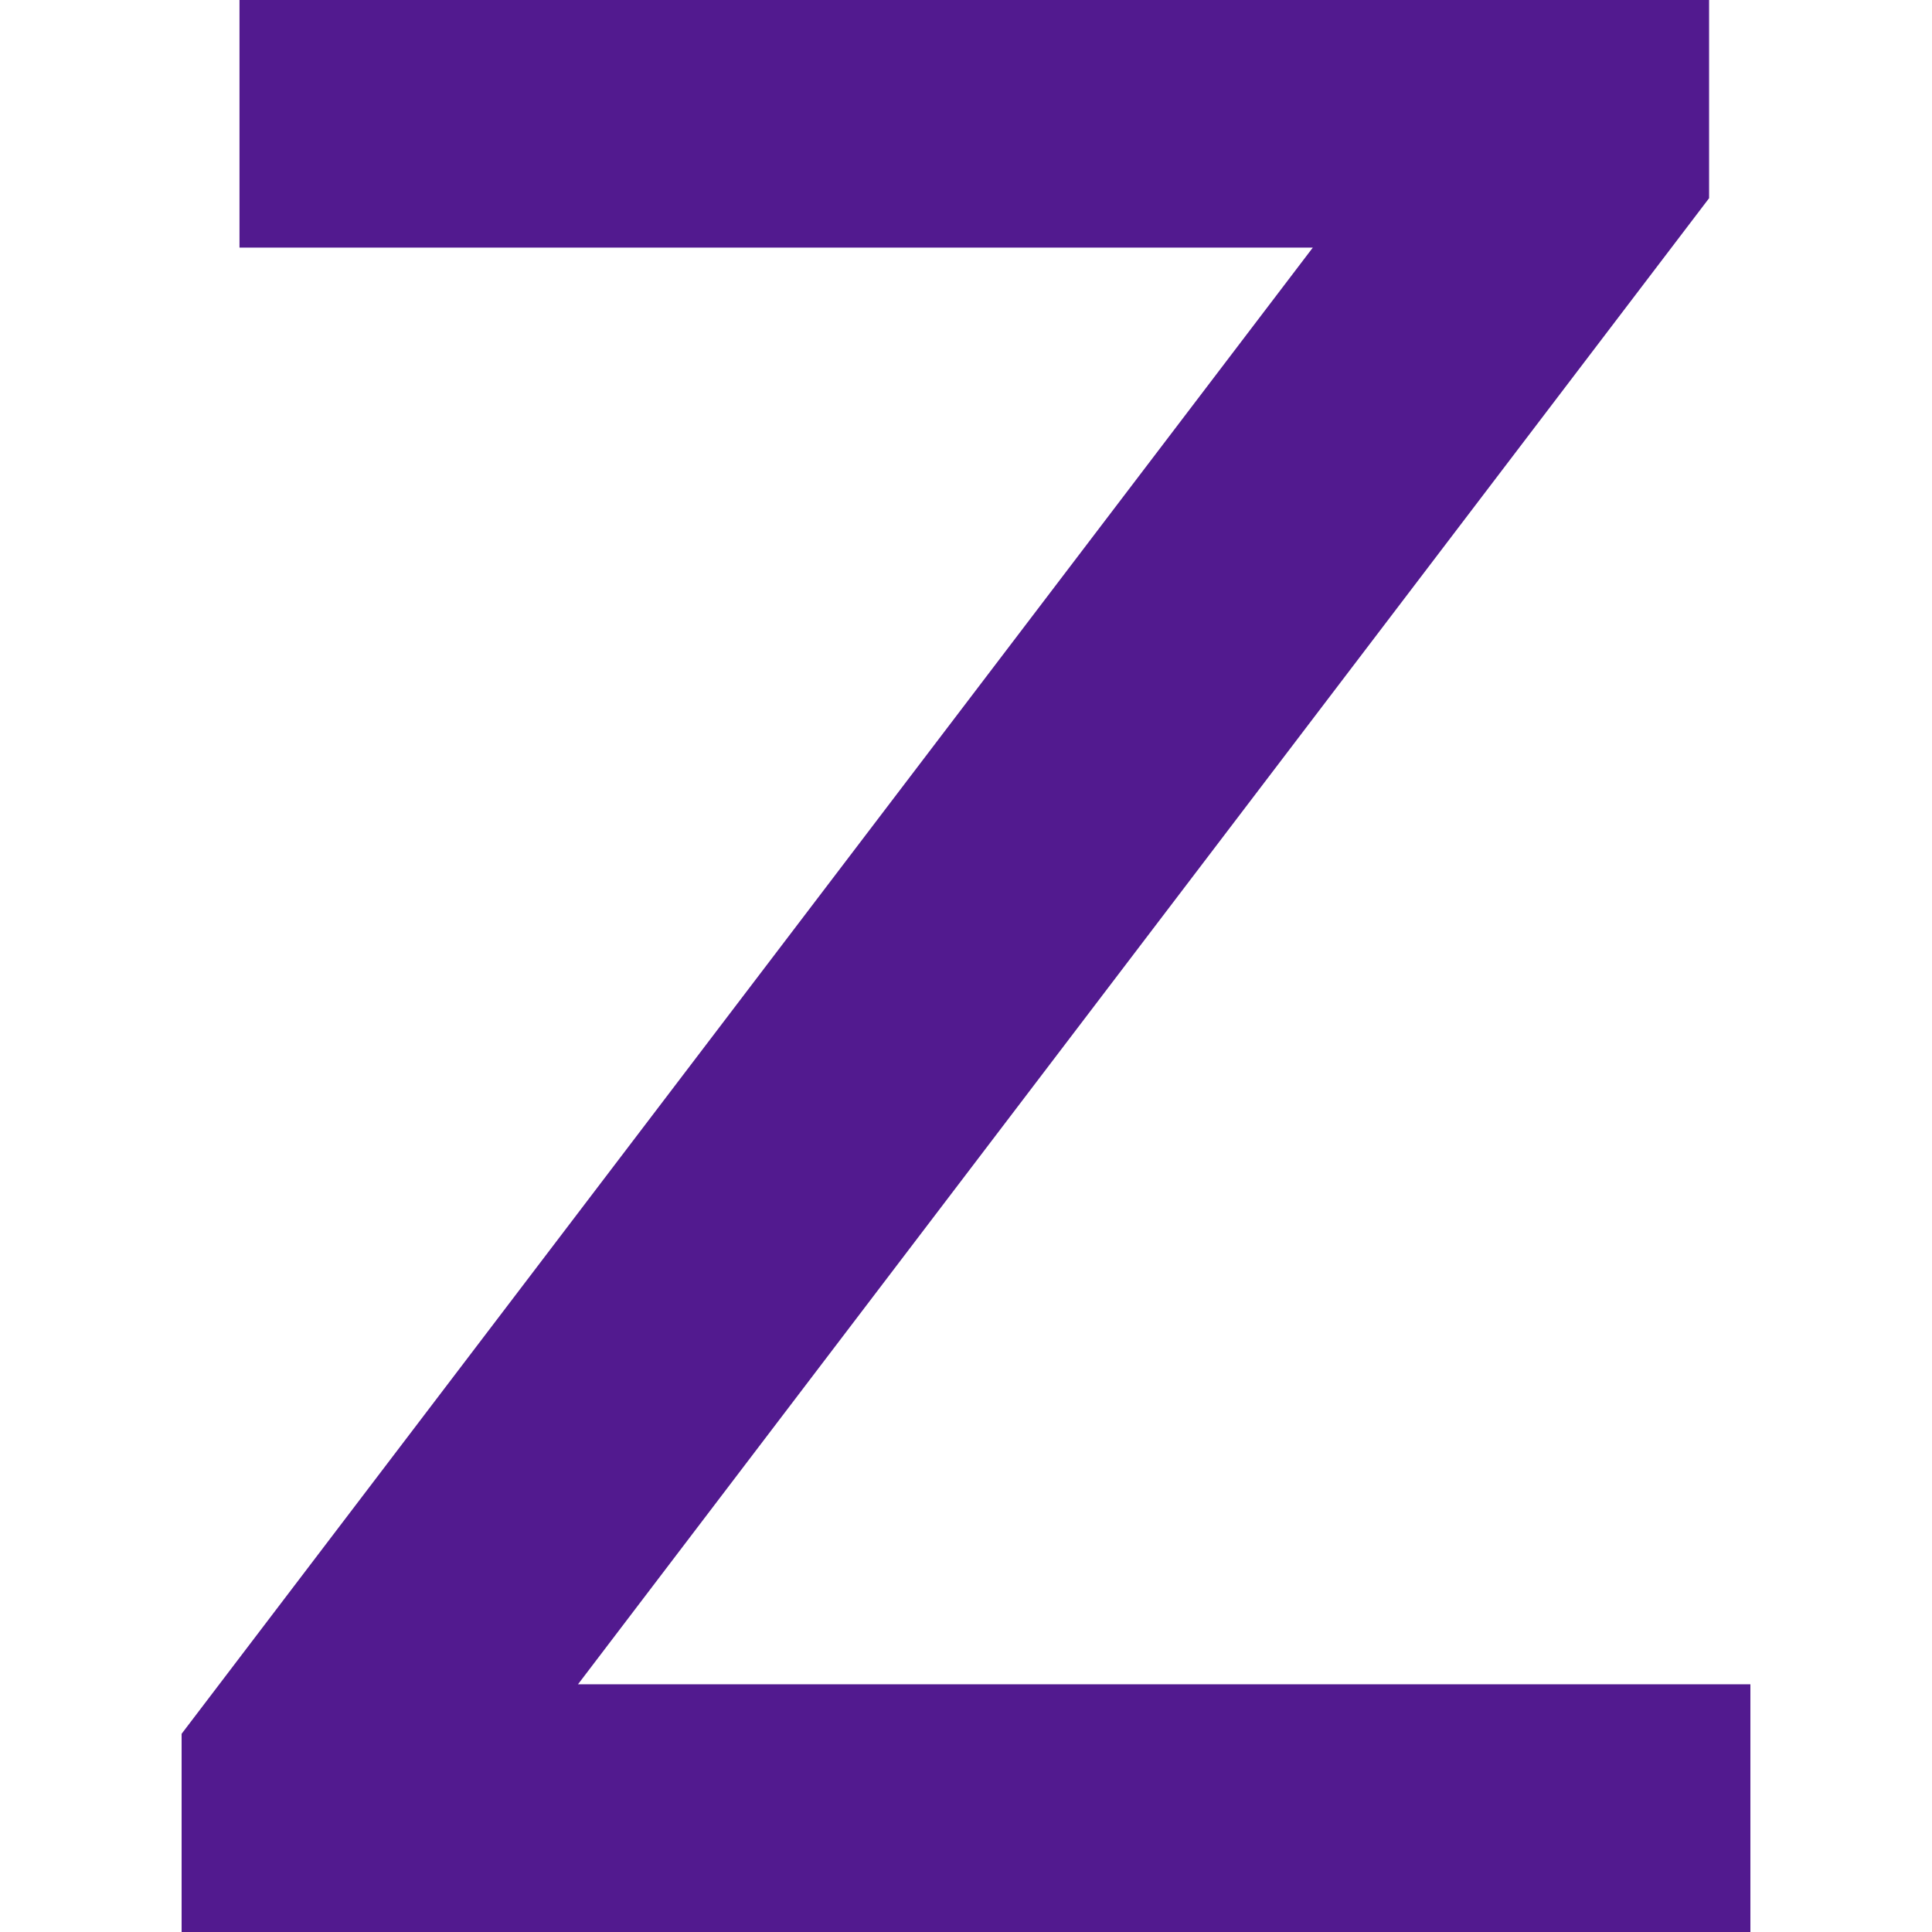 <svg role="img" width="32px" height="32px" viewBox="0 0 24 24" xmlns="http://www.w3.org/2000/svg"><title>Zotero</title><path fill="#521a8f" d="M21.231 2.462 7.18 20.923h14.564V24H2.256v-2.462L16.308 3.076H2.975V0h18.256v2.462z"/></svg>